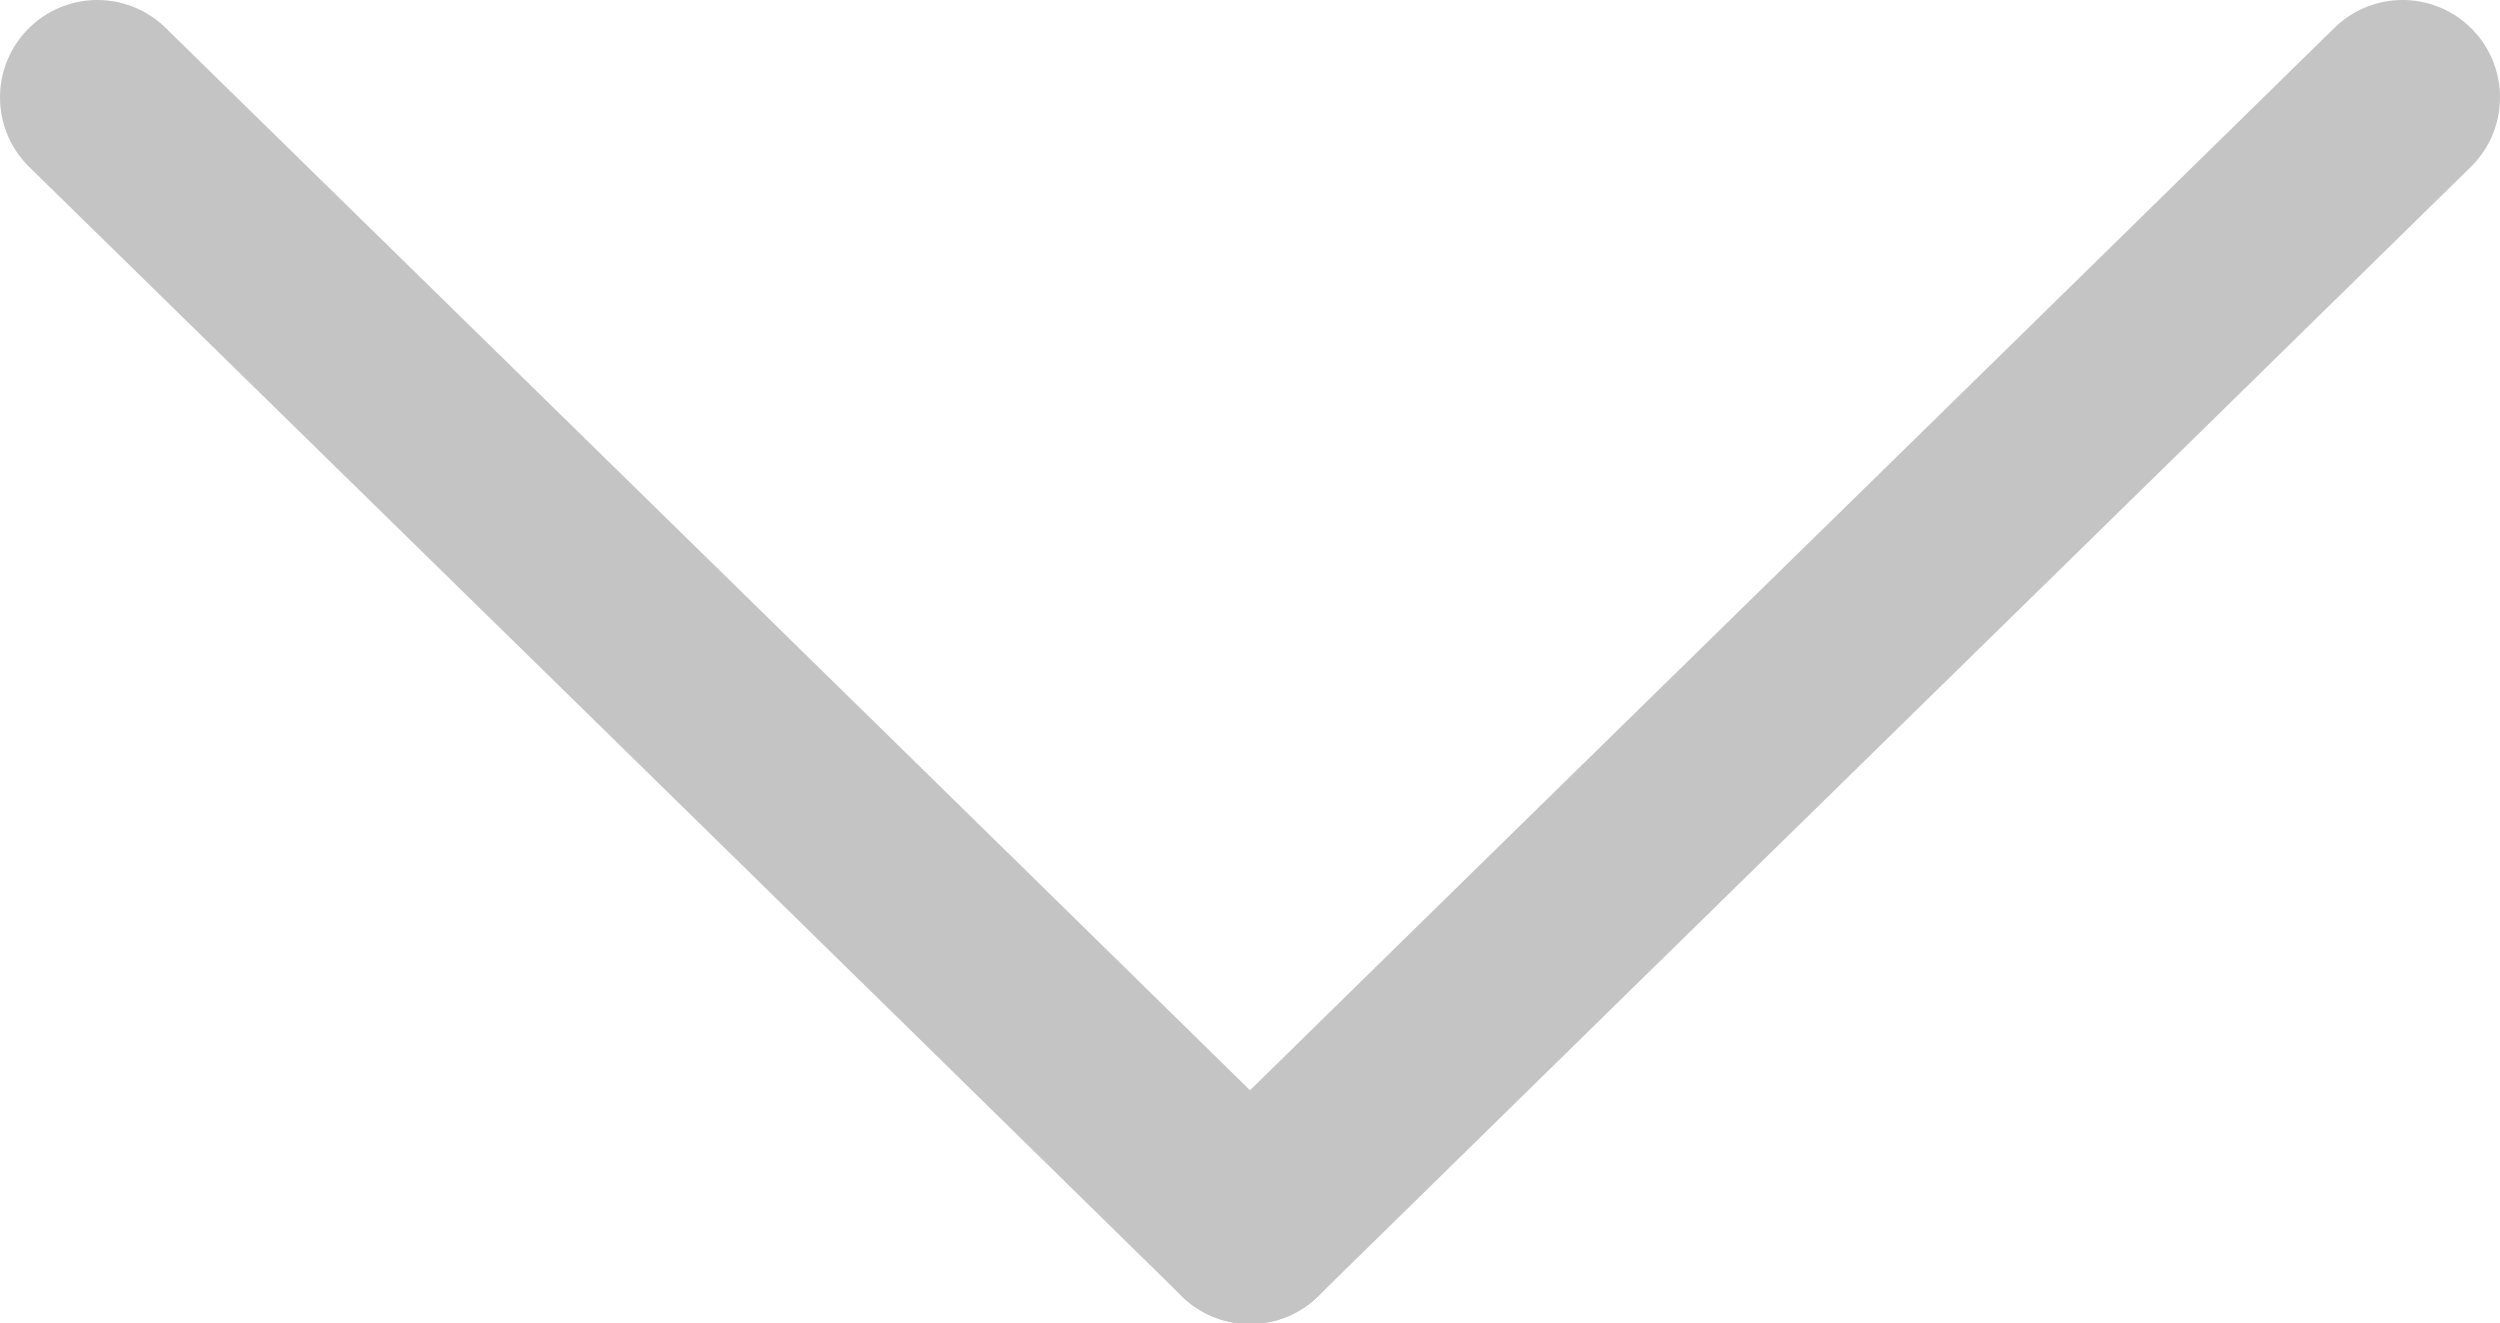 <?xml version="1.0" encoding="UTF-8"?><svg id="Layer_2" xmlns="http://www.w3.org/2000/svg" viewBox="0 0 31.06 16.44"><g id="Layer_1-2"><g id="Group_399"><path id="Line_20" d="m15.53,15.24C10.76,10.56,5.98,5.88,1.21,1.21" style="fill:none; stroke:#C4C4C4; stroke-linecap:round; stroke-width:2.42px;"/><path id="Line_22" d="m15.53,15.24c4.77-4.68,9.55-9.35,14.32-14.03" style="fill:none; stroke:#C4C4C4; stroke-linecap:round; stroke-width:2.42px;"/></g></g></svg>
